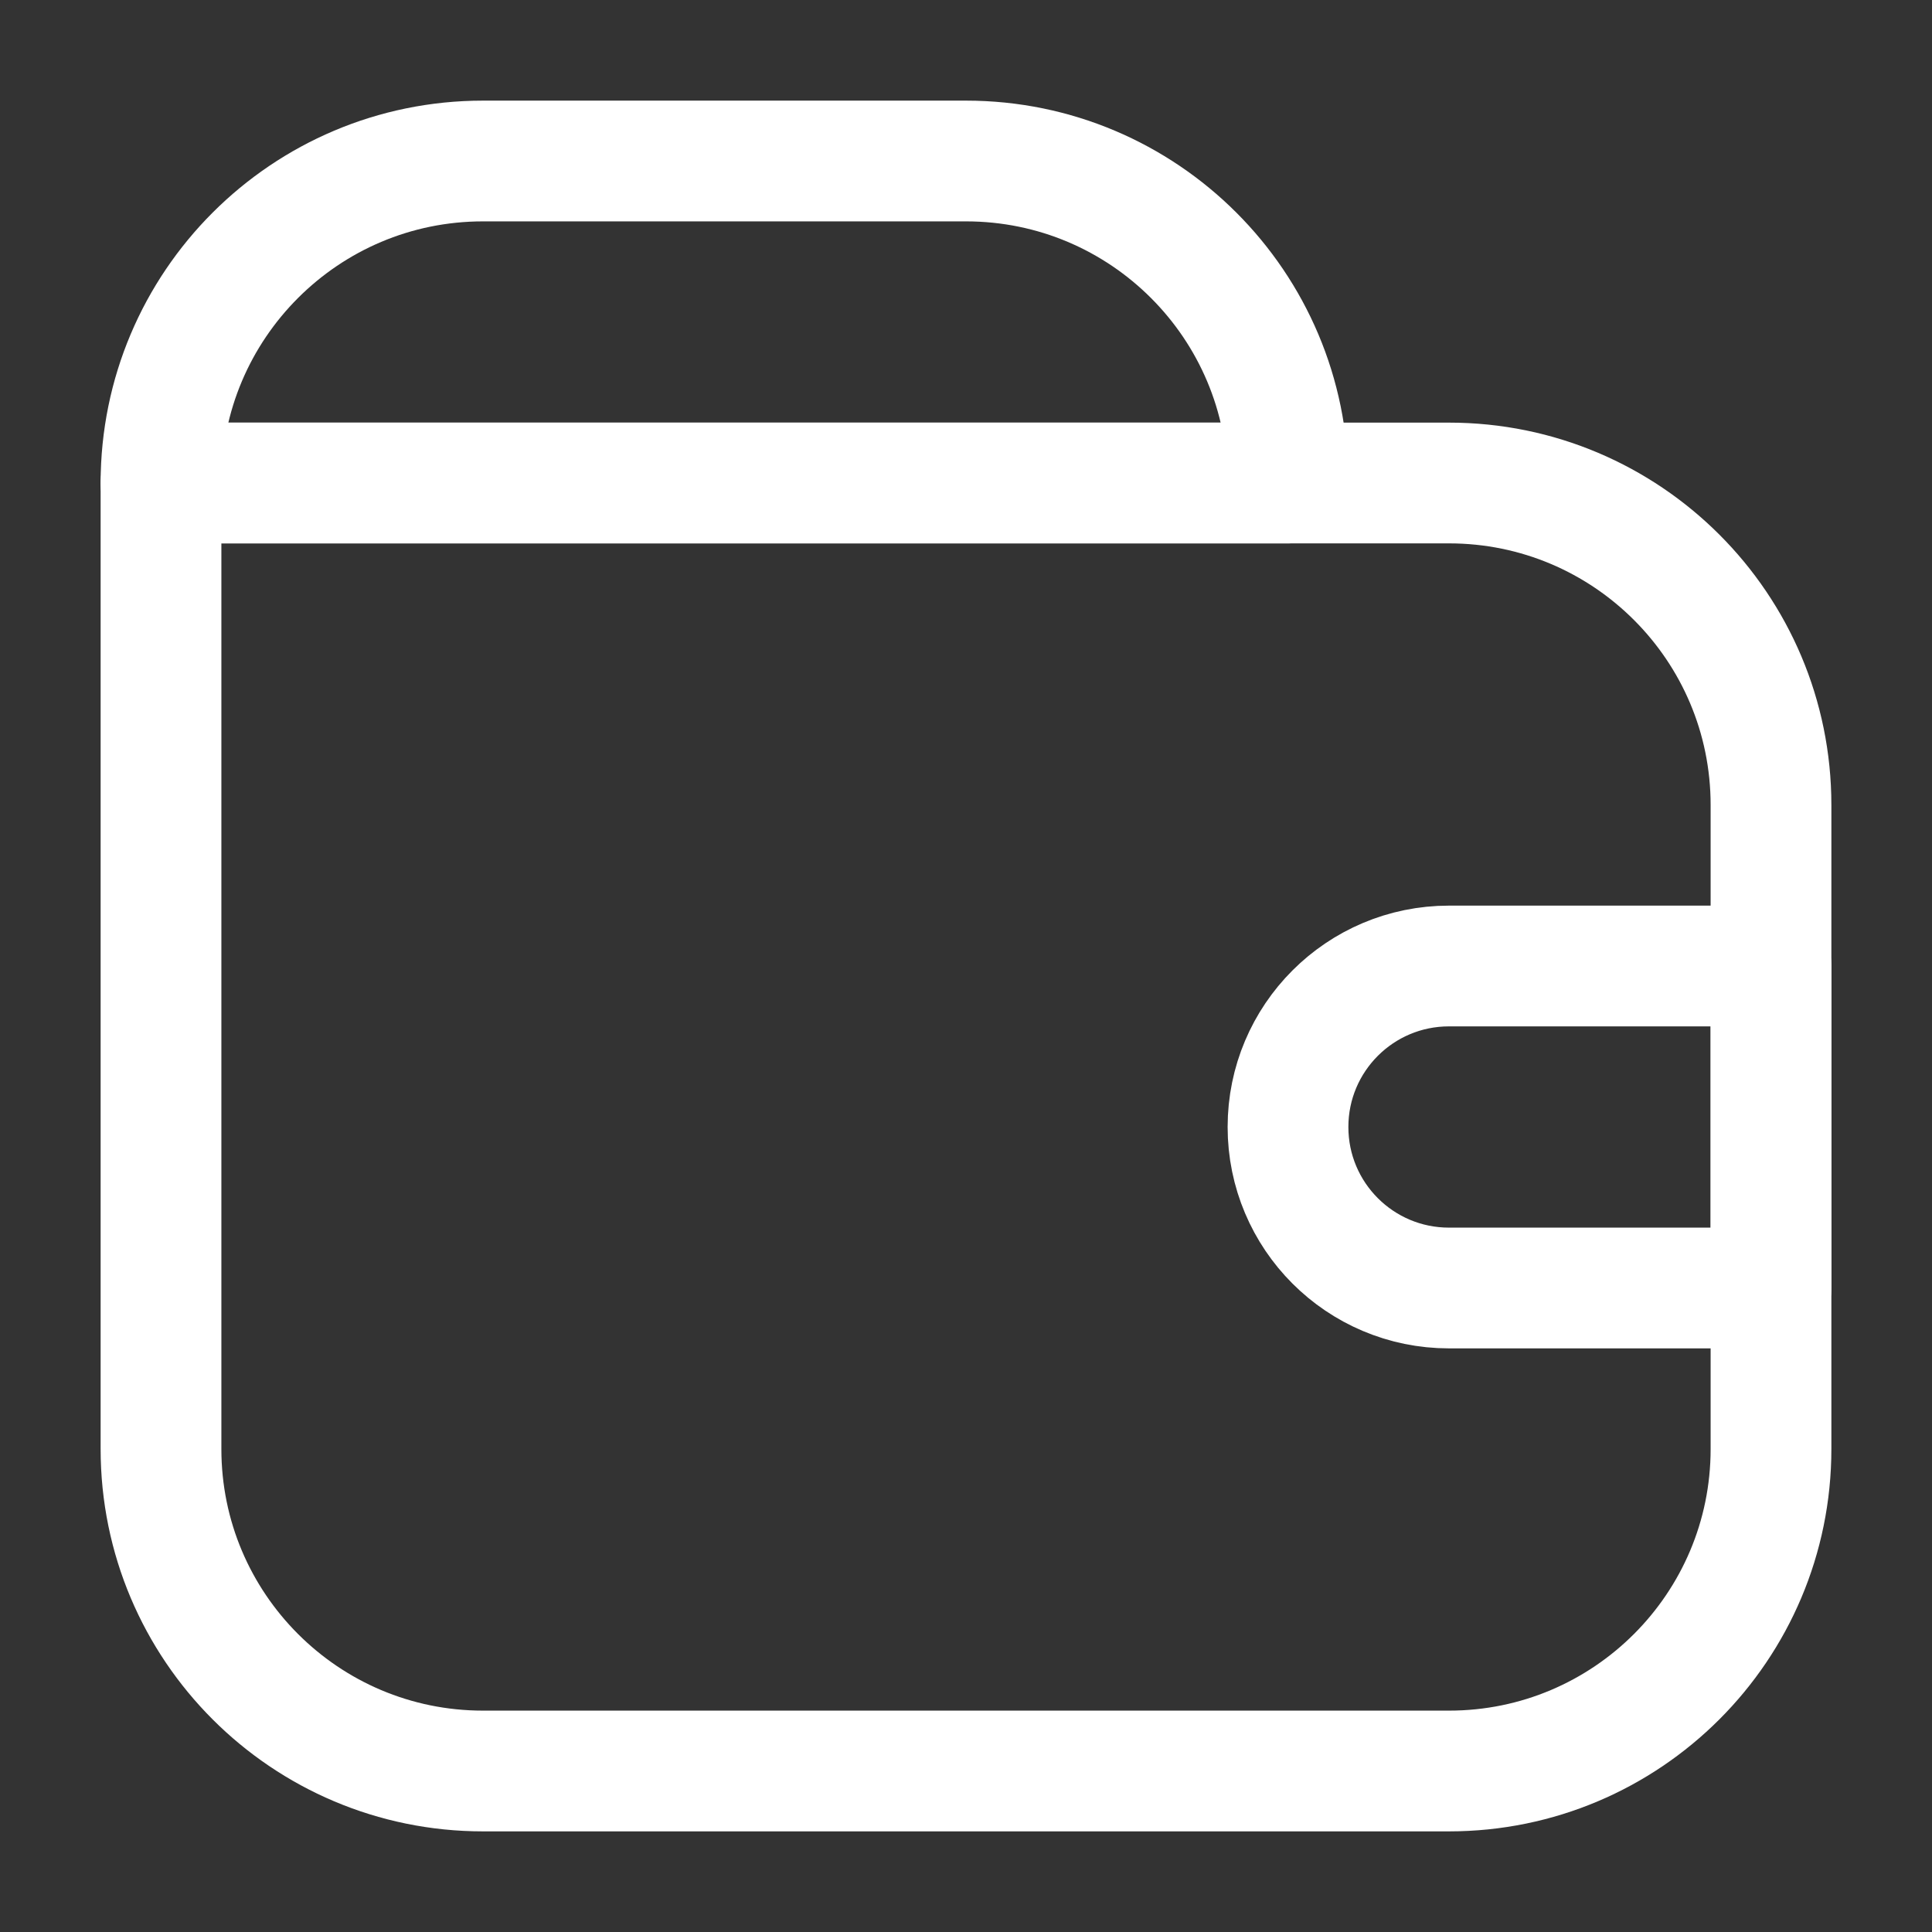 <svg width="24" height="24" viewBox="0 0 24 24" fill="none" xmlns="http://www.w3.org/2000/svg">
<rect x="0" y="0" width="24" height="24" fill="#333333" stroke="none"/>
<path d="M2 6H18C20.209 6 22 7.791 22 10V18C22 20.209 20.209 22 18 22H6C3.791 22 2 20.209 2 18V6Z" stroke="white" stroke-width="1.5" stroke-linejoin="round"/>
<path d="M2 6C2 3.791 3.791 2 6 2H12C14.209 2 16 3.791 16 6H2Z" stroke="white" stroke-width="1.5" stroke-linejoin="round"/>
<path d="M22 12L22 16H18C16.895 16 16 15.105 16 14C16 12.895 16.895 12 18 12L22 12Z" stroke="white" stroke-width="1.5" stroke-linejoin="round"/>
</svg>
